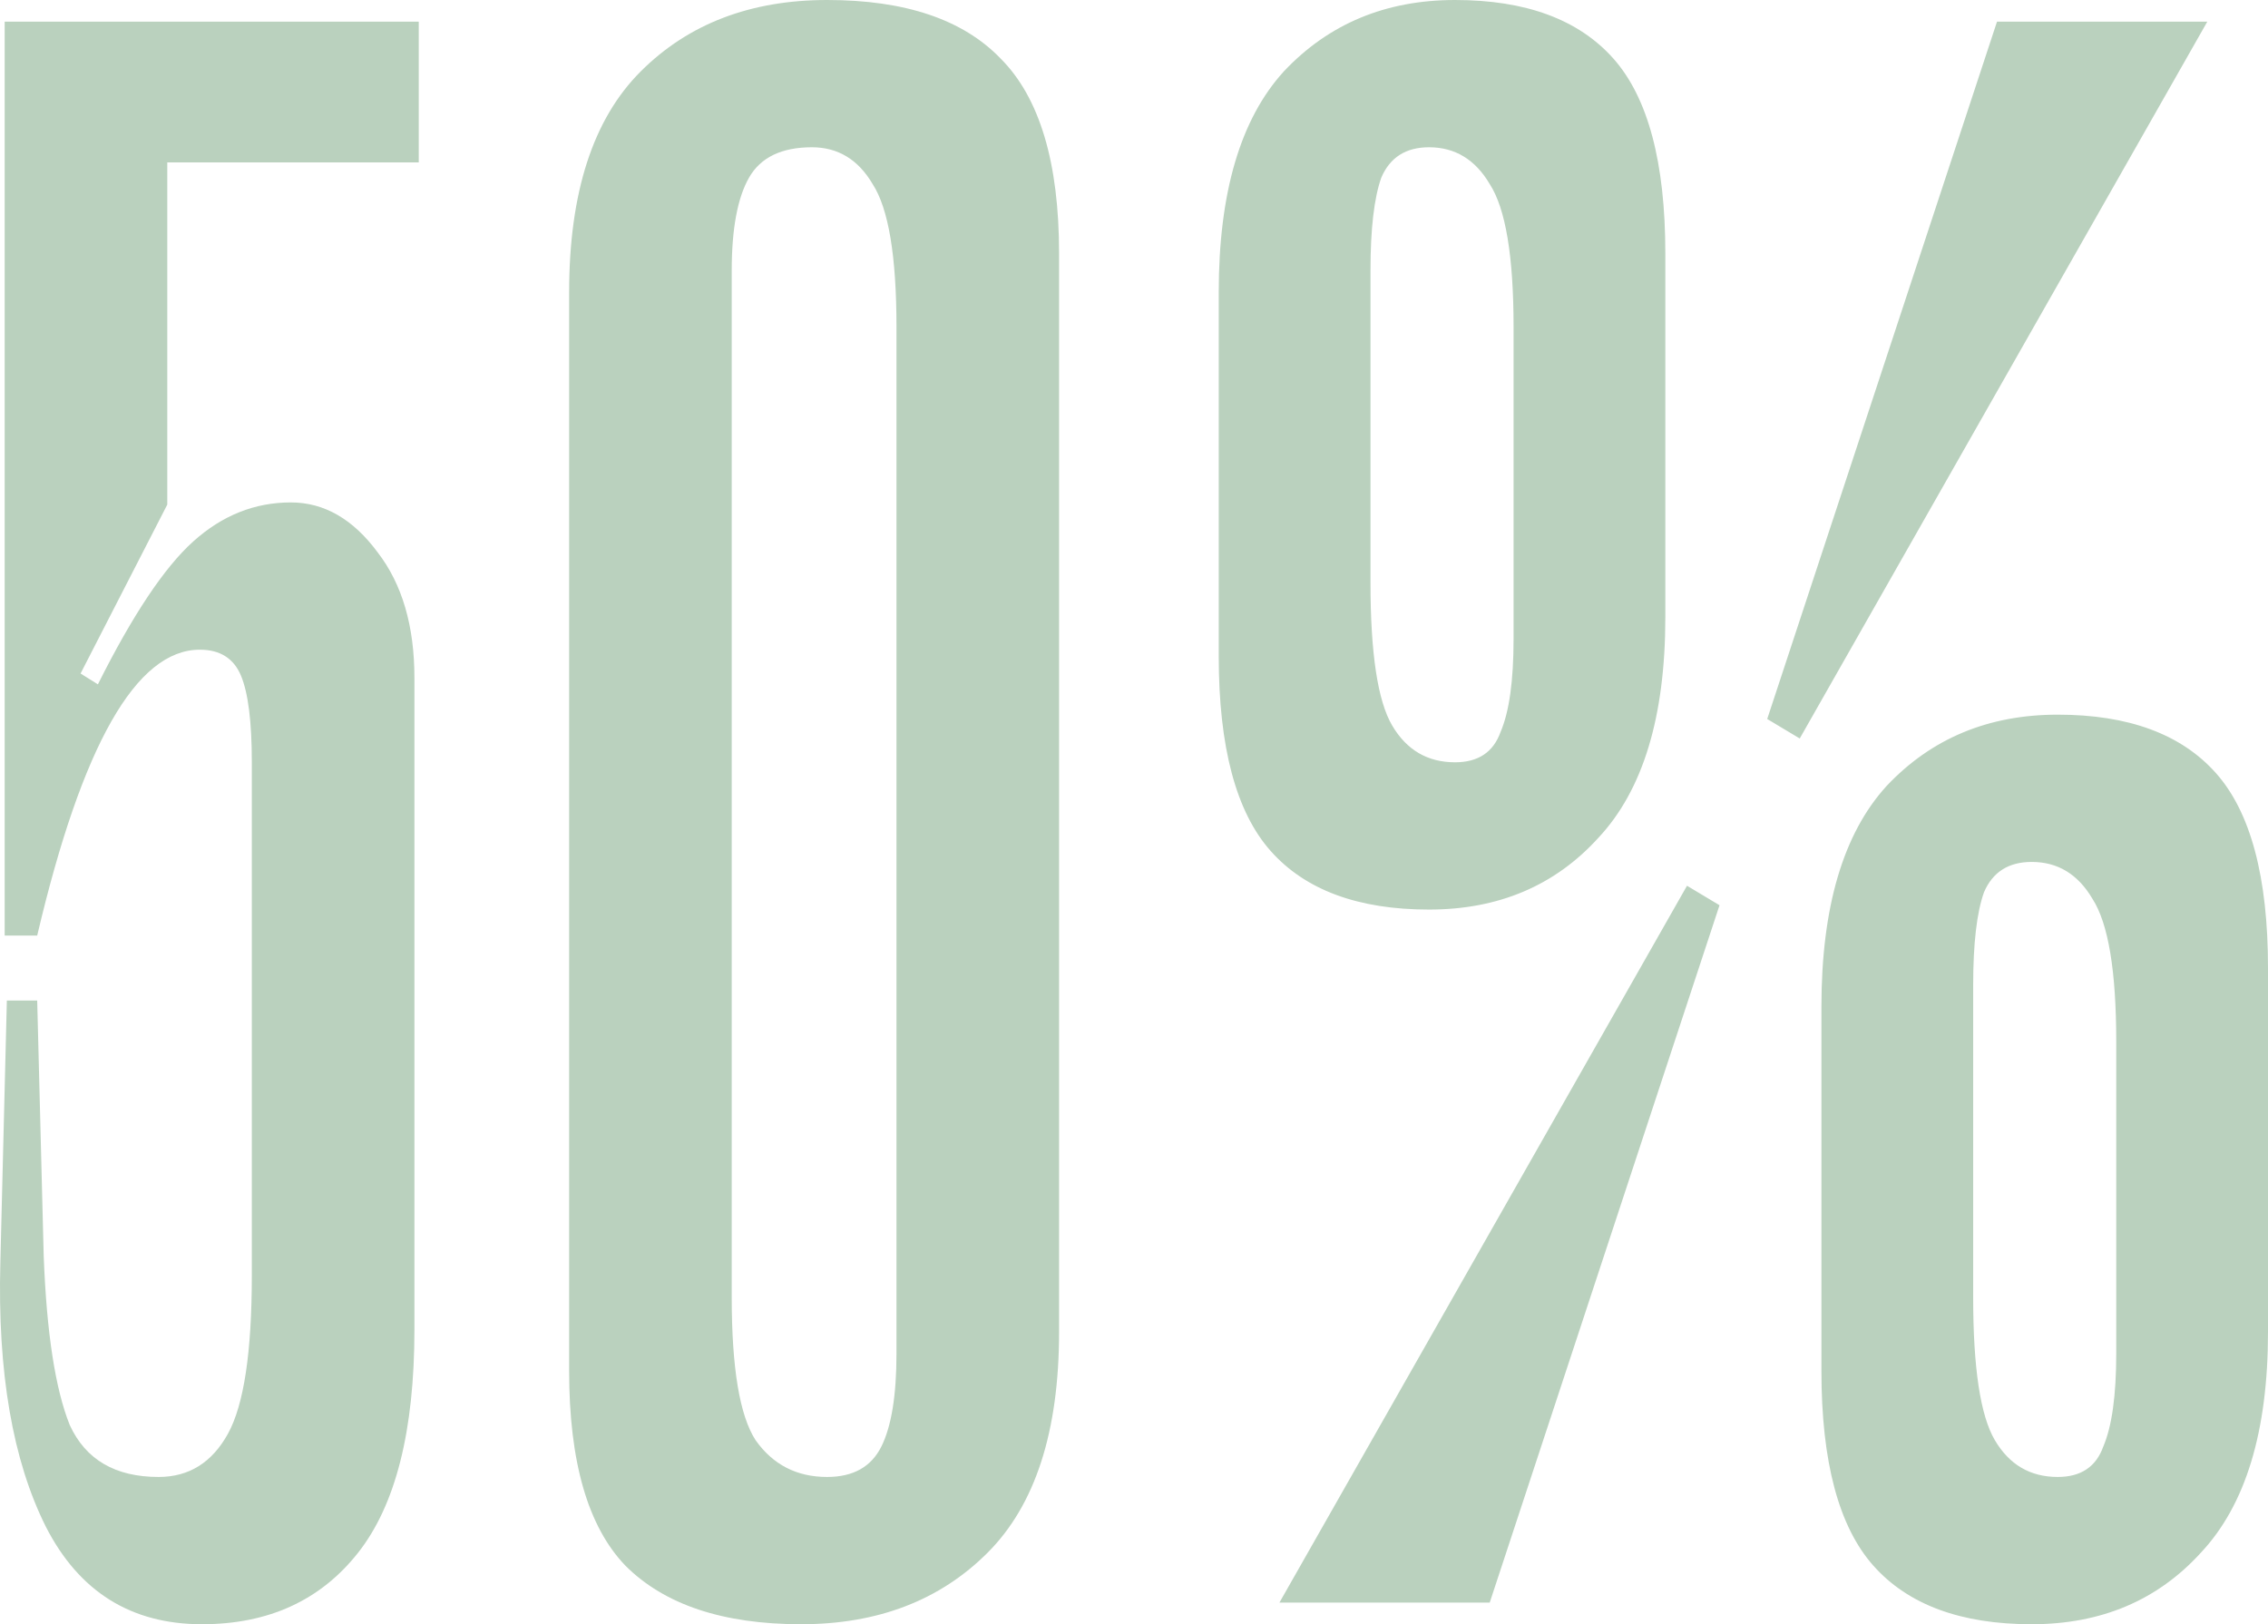 <?xml version="1.0" encoding="UTF-8"?> <svg xmlns="http://www.w3.org/2000/svg" width="236" height="169" viewBox="0 0 236 169" fill="none"> <path d="M17.406 52.503L8.383 70.079L10.187 71.205C13.797 63.995 17.105 59.037 20.113 56.333C23.121 53.629 26.505 52.277 30.264 52.277C33.723 52.277 36.731 54.005 39.288 57.46C41.844 60.765 43.123 65.121 43.123 70.529V138.355C43.123 148.87 41.168 156.607 37.258 161.564C33.347 166.521 27.933 169 21.015 169C13.646 169 8.232 165.62 4.773 158.86C1.314 151.95 -0.265 142.786 0.036 131.369L0.713 104.104H3.871L4.548 130.693C4.849 138.655 5.751 144.514 7.255 148.269C8.909 151.875 11.992 153.677 16.504 153.677C19.662 153.677 22.068 152.175 23.723 149.171C25.377 146.166 26.204 140.683 26.204 132.721V79.317C26.204 75.111 25.828 72.107 25.076 70.304C24.324 68.501 22.895 67.6 20.79 67.6C14.173 67.6 8.533 77.515 3.871 97.344H0.487V2.253H43.574V16.9H17.406V52.503Z" fill="#BAD1BE"></path> <path d="M102.76 161.564C97.797 166.521 91.33 169 83.36 169C75.239 169 69.148 166.972 65.087 162.916C61.177 158.86 59.222 152.1 59.222 142.636V30.42C59.222 20.055 61.703 12.393 66.666 7.436C71.629 2.479 78.096 0 86.067 0C94.188 0 100.203 2.028 104.113 6.084C108.174 10.14 110.204 16.9 110.204 26.364V138.58C110.204 148.945 107.723 156.607 102.76 161.564ZM90.804 19.153C89.3 16.6 87.195 15.323 84.487 15.323C81.329 15.323 79.149 16.374 77.945 18.477C76.742 20.58 76.141 23.81 76.141 28.167V134.975C76.141 142.336 76.968 147.293 78.622 149.847C80.427 152.4 82.908 153.677 86.067 153.677C88.774 153.677 90.653 152.626 91.706 150.523C92.759 148.42 93.285 145.19 93.285 140.833V34.025C93.285 26.664 92.458 21.707 90.804 19.153Z" fill="#BAD1BE"></path> <path d="M166.294 87.204C161.783 92.161 155.918 94.64 148.699 94.64C141.33 94.64 135.841 92.612 132.231 88.556C128.622 84.5 126.817 77.74 126.817 68.276V30.42C126.817 20.055 129.073 12.393 133.585 7.436C138.247 2.479 144.187 0 151.406 0C158.775 0 164.264 2.028 167.874 6.084C171.483 10.14 173.288 16.9 173.288 26.364V64.22C173.288 74.585 170.956 82.247 166.294 87.204ZM207.802 2.253H229.684L187.274 76.839L183.89 74.811L207.802 2.253ZM155.015 19.153C153.511 16.6 151.406 15.323 148.699 15.323C146.293 15.323 144.638 16.374 143.736 18.477C142.984 20.58 142.608 23.81 142.608 28.167V60.615C142.608 67.975 143.36 72.933 144.864 75.487C146.368 78.04 148.548 79.317 151.406 79.317C153.812 79.317 155.391 78.266 156.143 76.163C157.045 74.06 157.497 70.83 157.497 66.473V34.025C157.497 26.664 156.669 21.707 155.015 19.153ZM229.007 161.564C224.495 166.521 218.63 169 211.411 169C204.042 169 198.553 166.972 194.944 162.916C191.334 158.86 189.53 152.1 189.53 142.636V104.78C189.53 94.415 191.785 86.753 196.297 81.796C200.959 76.839 206.9 74.36 214.118 74.36C221.487 74.36 226.977 76.388 230.586 80.444C234.195 84.5 236 91.26 236 100.724V138.58C236 148.945 233.669 156.607 229.007 161.564ZM217.728 93.513C216.224 90.96 214.118 89.683 211.411 89.683C209.005 89.683 207.351 90.734 206.448 92.837C205.697 94.94 205.321 98.17 205.321 102.527V134.975C205.321 142.336 206.072 147.293 207.576 149.847C209.08 152.4 211.261 153.677 214.118 153.677C216.525 153.677 218.104 152.626 218.856 150.523C219.758 148.42 220.209 145.19 220.209 140.833V108.385C220.209 101.024 219.382 96.067 217.728 93.513ZM155.015 166.747H133.134L175.543 92.161L178.927 94.189L155.015 166.747Z" fill="#BAD1BE"></path> </svg> 